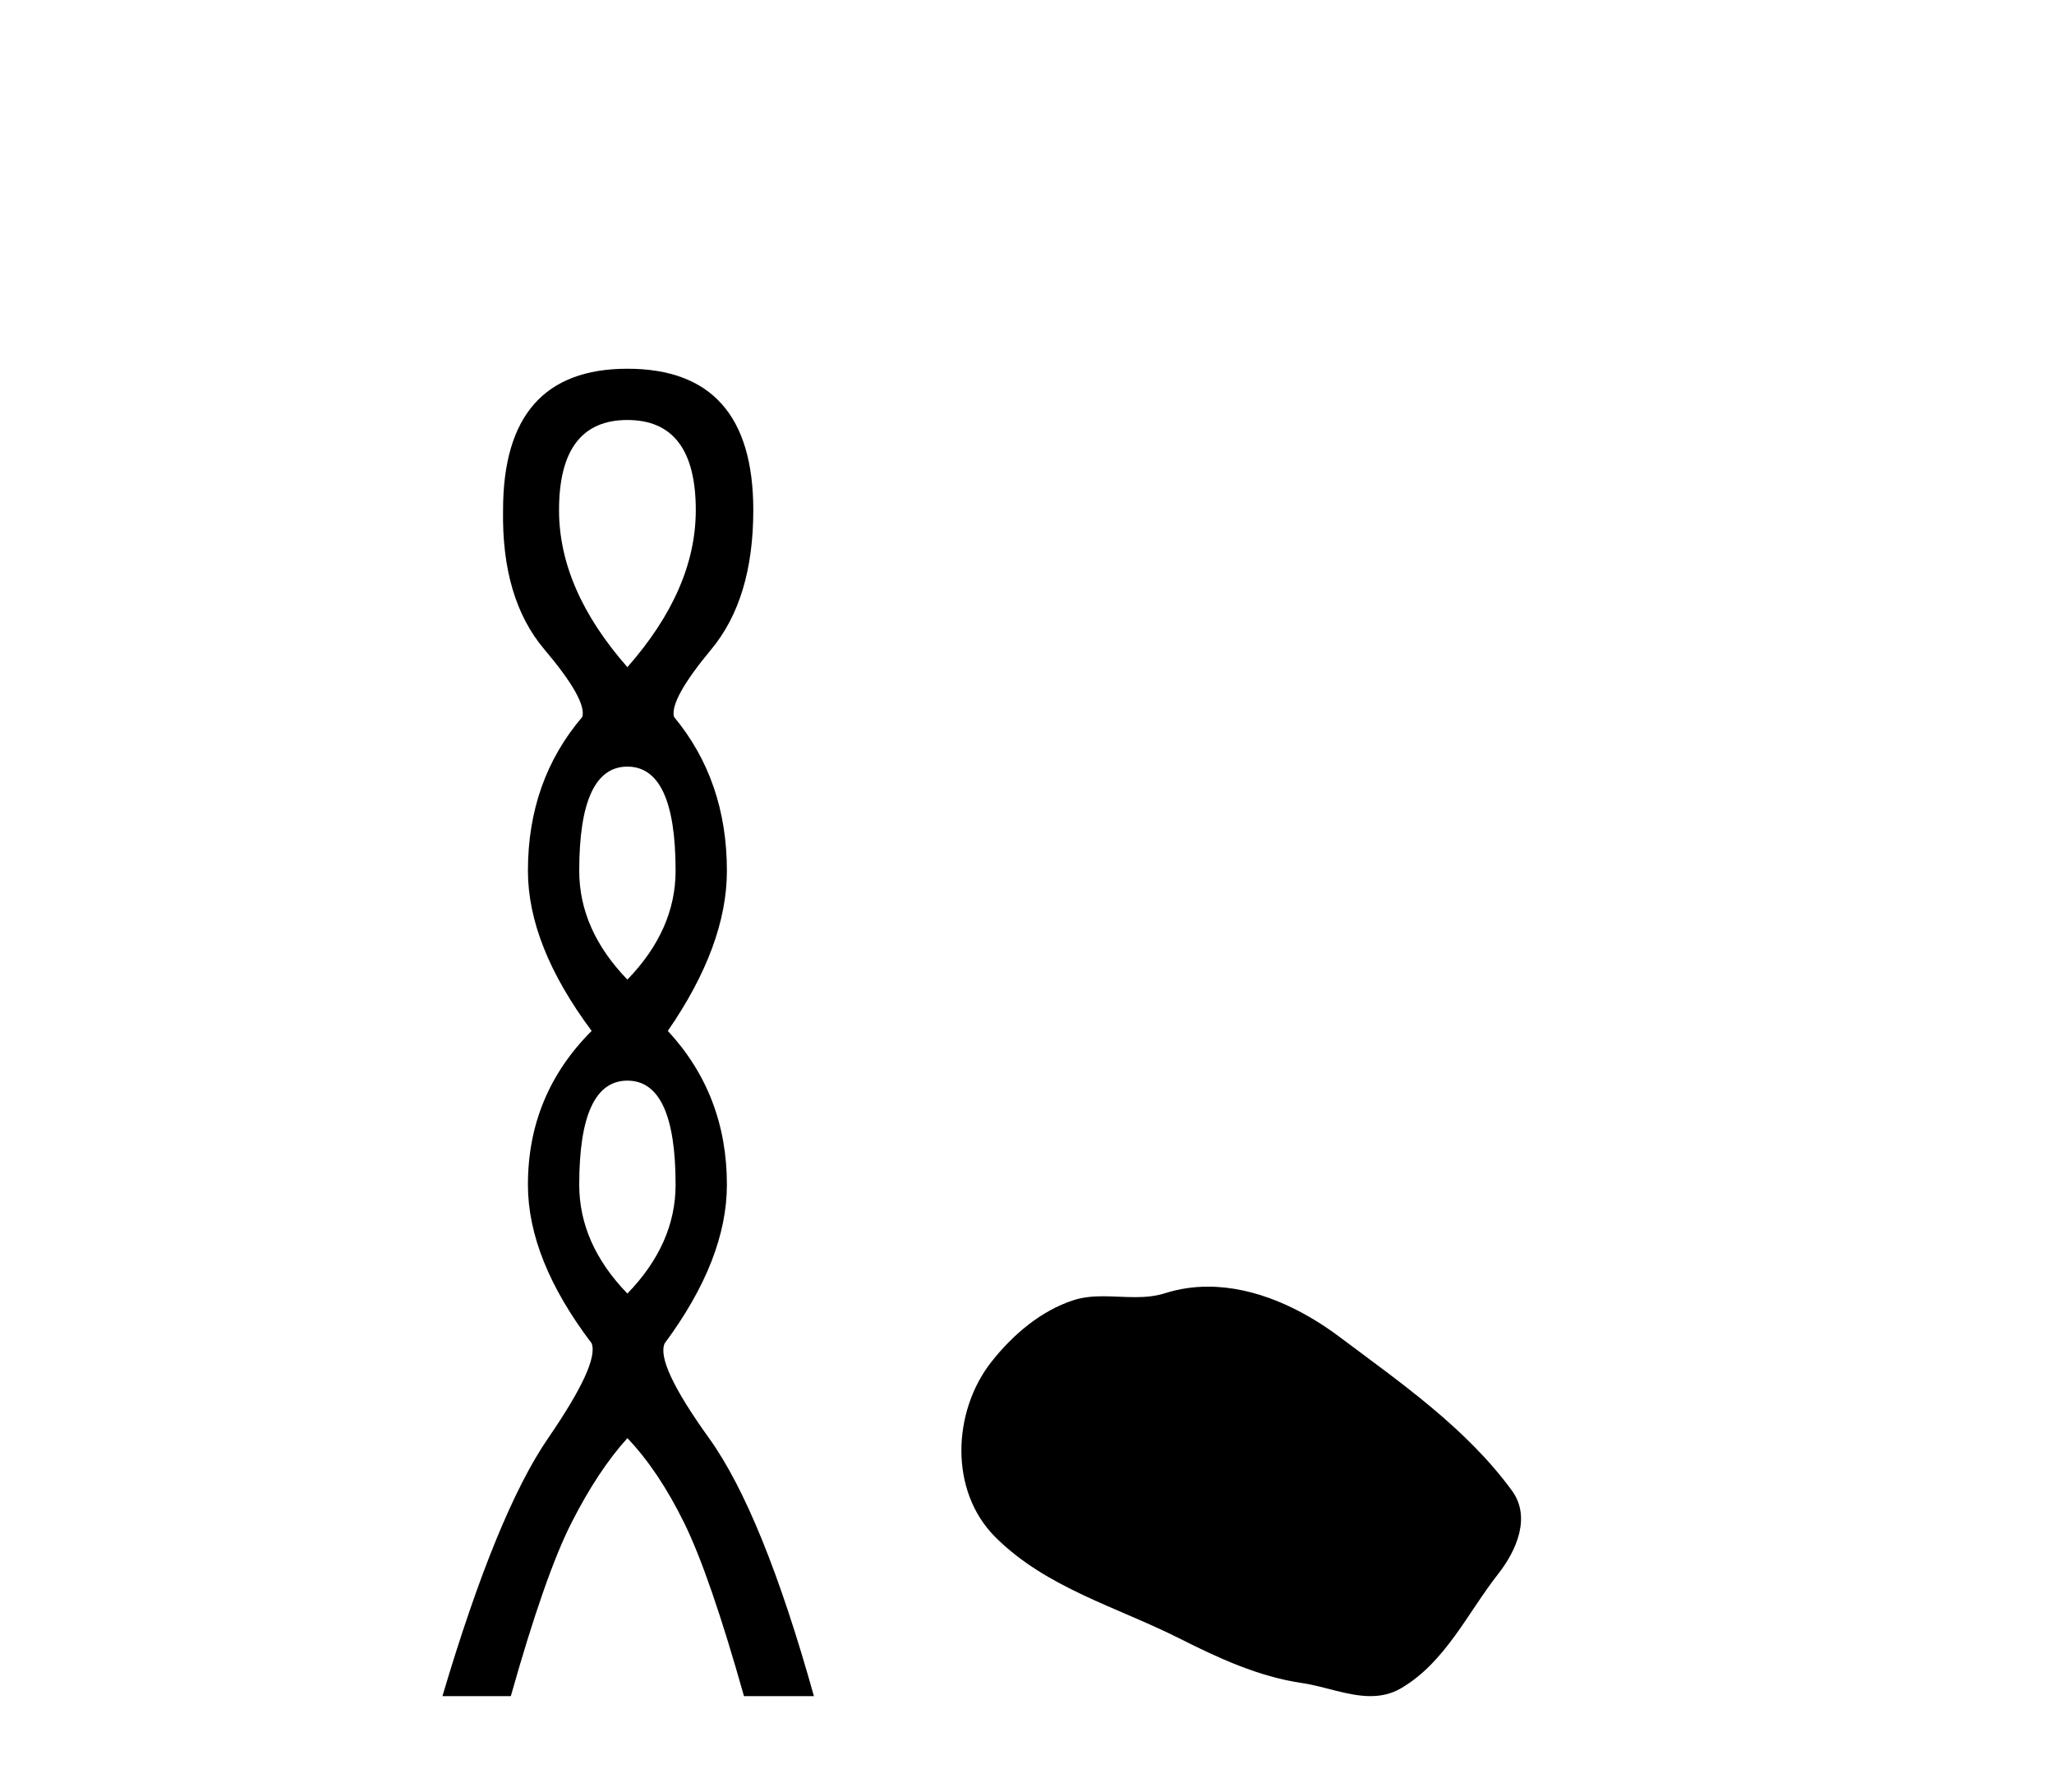 <?xml version='1.0' encoding='UTF-8' standalone='yes'?><svg xmlns='http://www.w3.org/2000/svg' xmlns:xlink='http://www.w3.org/1999/xlink' width='47.0' height='41.0' ><path d='M 14.356 9.61 Q 15.921 9.61 15.921 11.673 Q 15.921 13.487 14.356 15.265 Q 12.792 13.487 12.792 11.673 Q 12.792 9.61 14.356 9.61 ZM 14.356 17.541 Q 15.459 17.541 15.459 19.924 Q 15.459 21.276 14.356 22.414 Q 13.254 21.276 13.254 19.924 Q 13.254 17.541 14.356 17.541 ZM 14.356 24.726 Q 15.459 24.726 15.459 27.108 Q 15.459 28.46 14.356 29.598 Q 13.254 28.46 13.254 27.108 Q 13.254 24.726 14.356 24.726 ZM 14.356 8.437 Q 11.511 8.437 11.511 11.673 Q 11.476 13.7 12.454 14.856 Q 13.432 16.012 13.325 16.403 Q 12.08 17.862 12.08 19.924 Q 12.08 21.631 13.538 23.588 Q 12.08 25.046 12.08 27.108 Q 12.08 28.816 13.538 30.736 Q 13.716 31.198 12.543 32.906 Q 11.369 34.613 10.124 38.809 L 11.689 38.809 Q 12.471 36.035 13.076 34.844 Q 13.681 33.652 14.356 32.906 Q 15.068 33.652 15.655 34.844 Q 16.241 36.035 17.024 38.809 L 18.624 38.809 Q 17.451 34.613 16.224 32.906 Q 14.997 31.198 15.21 30.736 Q 16.633 28.816 16.633 27.108 Q 16.633 25.046 15.281 23.588 Q 16.633 21.631 16.633 19.924 Q 16.633 17.862 15.423 16.403 Q 15.317 16.012 16.277 14.856 Q 17.237 13.7 17.237 11.673 Q 17.237 8.437 14.356 8.437 Z' style='fill:#000000;stroke:none' /><path d='M 27.643 29.44 C 27.312 29.44 26.98 29.487 26.652 29.592 C 26.432 29.662 26.205 29.68 25.976 29.68 C 25.732 29.68 25.485 29.66 25.242 29.66 C 25.014 29.66 24.788 29.678 24.569 29.748 C 23.818 29.99 23.173 30.542 22.686 31.16 C 21.8 32.284 21.71 34.108 22.776 35.171 C 23.94 36.334 25.563 36.77 26.99 37.49 C 27.882 37.94 28.798 38.364 29.795 38.51 C 30.304 38.584 30.841 38.809 31.359 38.809 C 31.598 38.809 31.833 38.761 32.059 38.629 C 33.072 38.036 33.579 36.909 34.281 36.014 C 34.704 35.475 35.037 34.71 34.597 34.108 C 33.548 32.673 32.053 31.641 30.641 30.582 C 29.782 29.939 28.719 29.44 27.643 29.44 Z' style='fill:#000000;stroke:none' /></svg>
